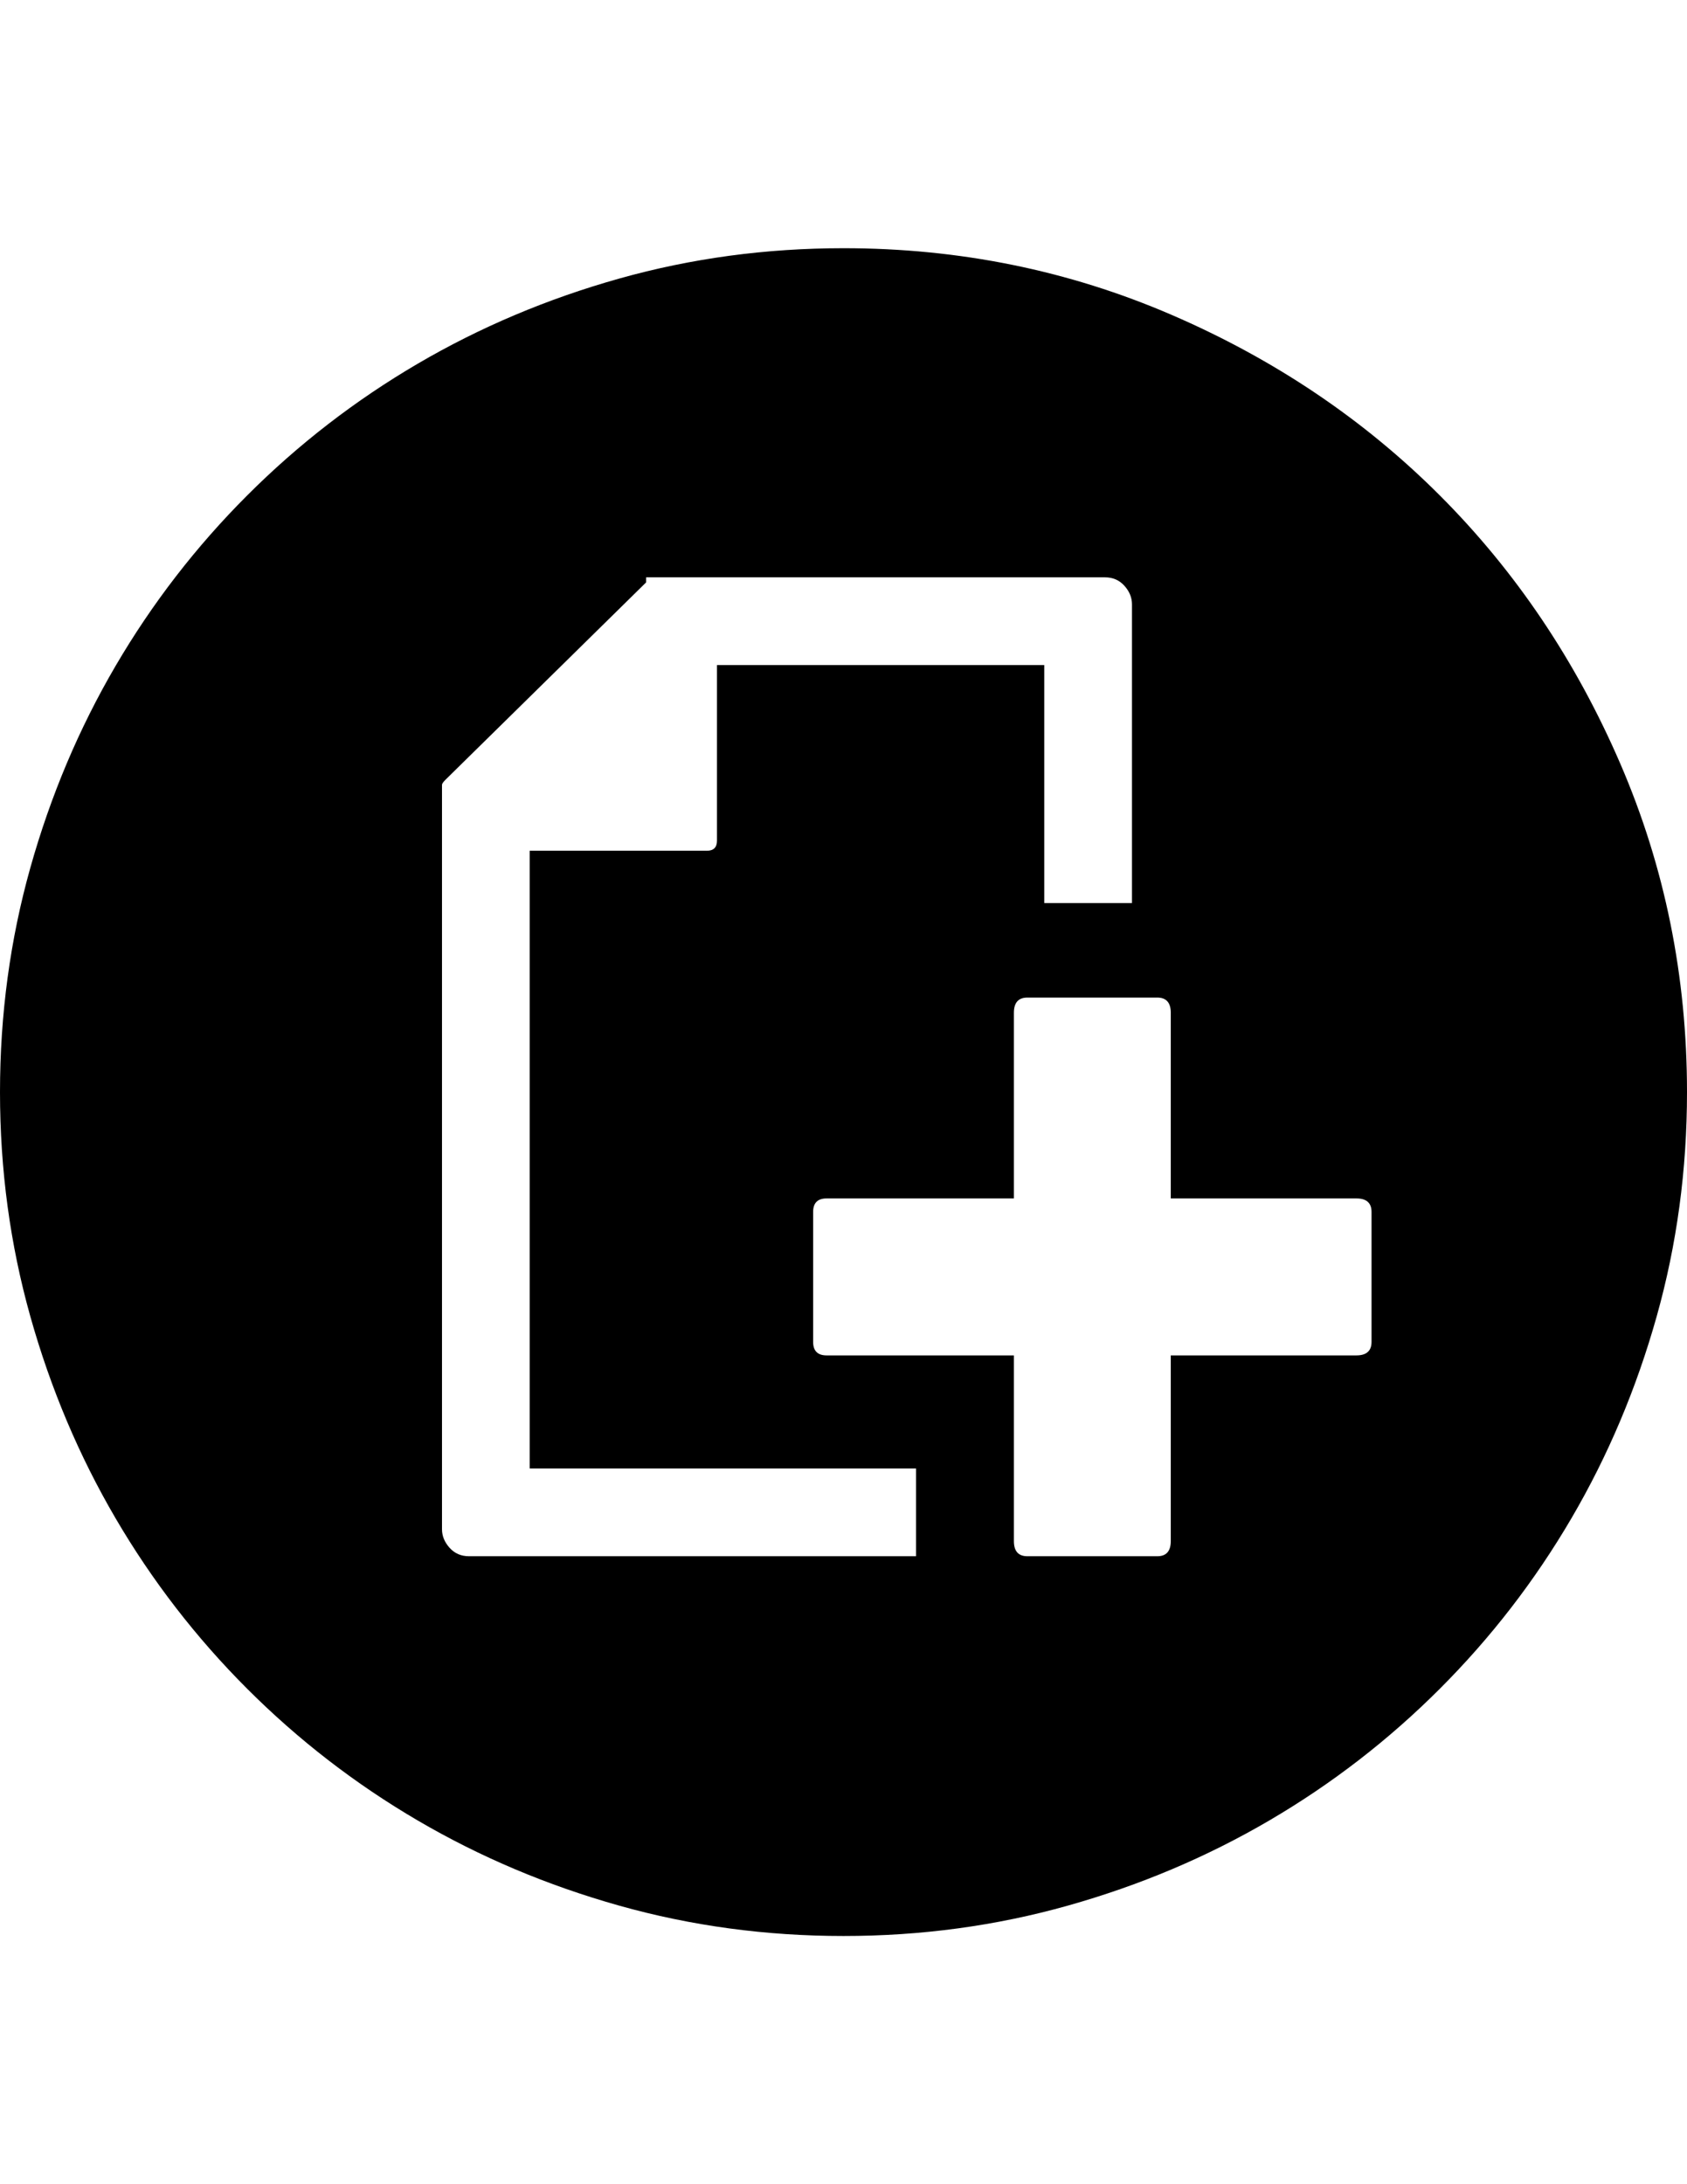 <?xml version="1.0" encoding="utf-8"?>
<!-- Generator: Adobe Illustrator 16.0.4, SVG Export Plug-In . SVG Version: 6.00 Build 0)  -->
<!DOCTYPE svg PUBLIC "-//W3C//DTD SVG 1.1//EN" "http://www.w3.org/Graphics/SVG/1.1/DTD/svg11.dtd">
<svg version="1.1" id="Capa_1" xmlns="http://www.w3.org/2000/svg" xmlns:xlink="http://www.w3.org/1999/xlink" x="0px" y="0px"
	 width="612px" height="792px" viewBox="0 0 612 792" enable-background="new 0 0 612 792" xml:space="preserve">
<path d="M587.826,276.966c-16.116-37.332-37.944-69.768-65.484-97.308s-59.976-49.368-97.308-65.484
	C387.702,98.058,348.024,90,306,90c-28.152,0-55.284,3.672-81.396,11.016c-26.112,7.344-50.49,17.646-73.134,30.906
	c-22.644,13.26-43.248,29.172-61.812,47.736c-18.564,18.564-34.476,39.168-47.736,61.812c-13.26,22.645-23.562,47.022-30.906,73.134
	C3.672,340.716,0,367.848,0,396c0,28.152,3.672,55.284,11.016,81.396c7.344,26.111,17.646,50.488,30.906,73.134
	c13.26,22.644,29.172,43.249,47.736,61.812c18.564,18.564,39.168,34.477,61.812,47.736c22.644,13.26,47.022,23.561,73.134,30.906
	C250.716,698.328,277.848,702,306,702c28.152,0,55.284-3.672,81.396-11.016c26.112-7.345,50.489-17.646,73.135-30.906
	c22.644-13.259,43.249-29.172,61.812-47.736c18.564-18.563,34.477-39.168,47.736-61.812c13.26-22.646,23.561-47.023,30.906-73.134
	C608.328,451.284,612,424.152,612,396C612,353.976,603.942,314.298,587.826,276.966z M332.316,564.3h-162.18
	c-2.856,0-5.202-1.02-7.038-3.06s-2.754-4.284-2.754-6.732V304.812V285.84v-1.224c0-0.408,0.408-1.02,1.224-1.836l72.828-71.604
	v-1.836h2.448h1.224h18.36h0.612h143.82c2.855,0,5.202,1.02,7.038,3.06s2.754,4.284,2.754,6.732v108.324h-31.824v-86.292H260.1
	v63.648c0,2.448-1.224,3.672-3.672,3.672h-64.26v223.992h140.148V564.3z M497.556,486.576c0,3.264-1.836,4.896-5.508,4.896h-67.32
	v67.32c0,3.672-1.632,5.508-4.896,5.508h-47.124c-3.263,0-4.896-1.836-4.896-5.508v-67.32H299.88c-3.264,0-4.896-1.632-4.896-4.896
	v-47.124c0-3.264,1.632-4.896,4.896-4.896h67.933v-67.32c0-3.672,1.632-5.508,4.896-5.508h47.124c3.264,0,4.896,1.836,4.896,5.508
	v67.32h67.32c3.672,0,5.508,1.632,5.508,4.896V486.576z"/>
</svg>
